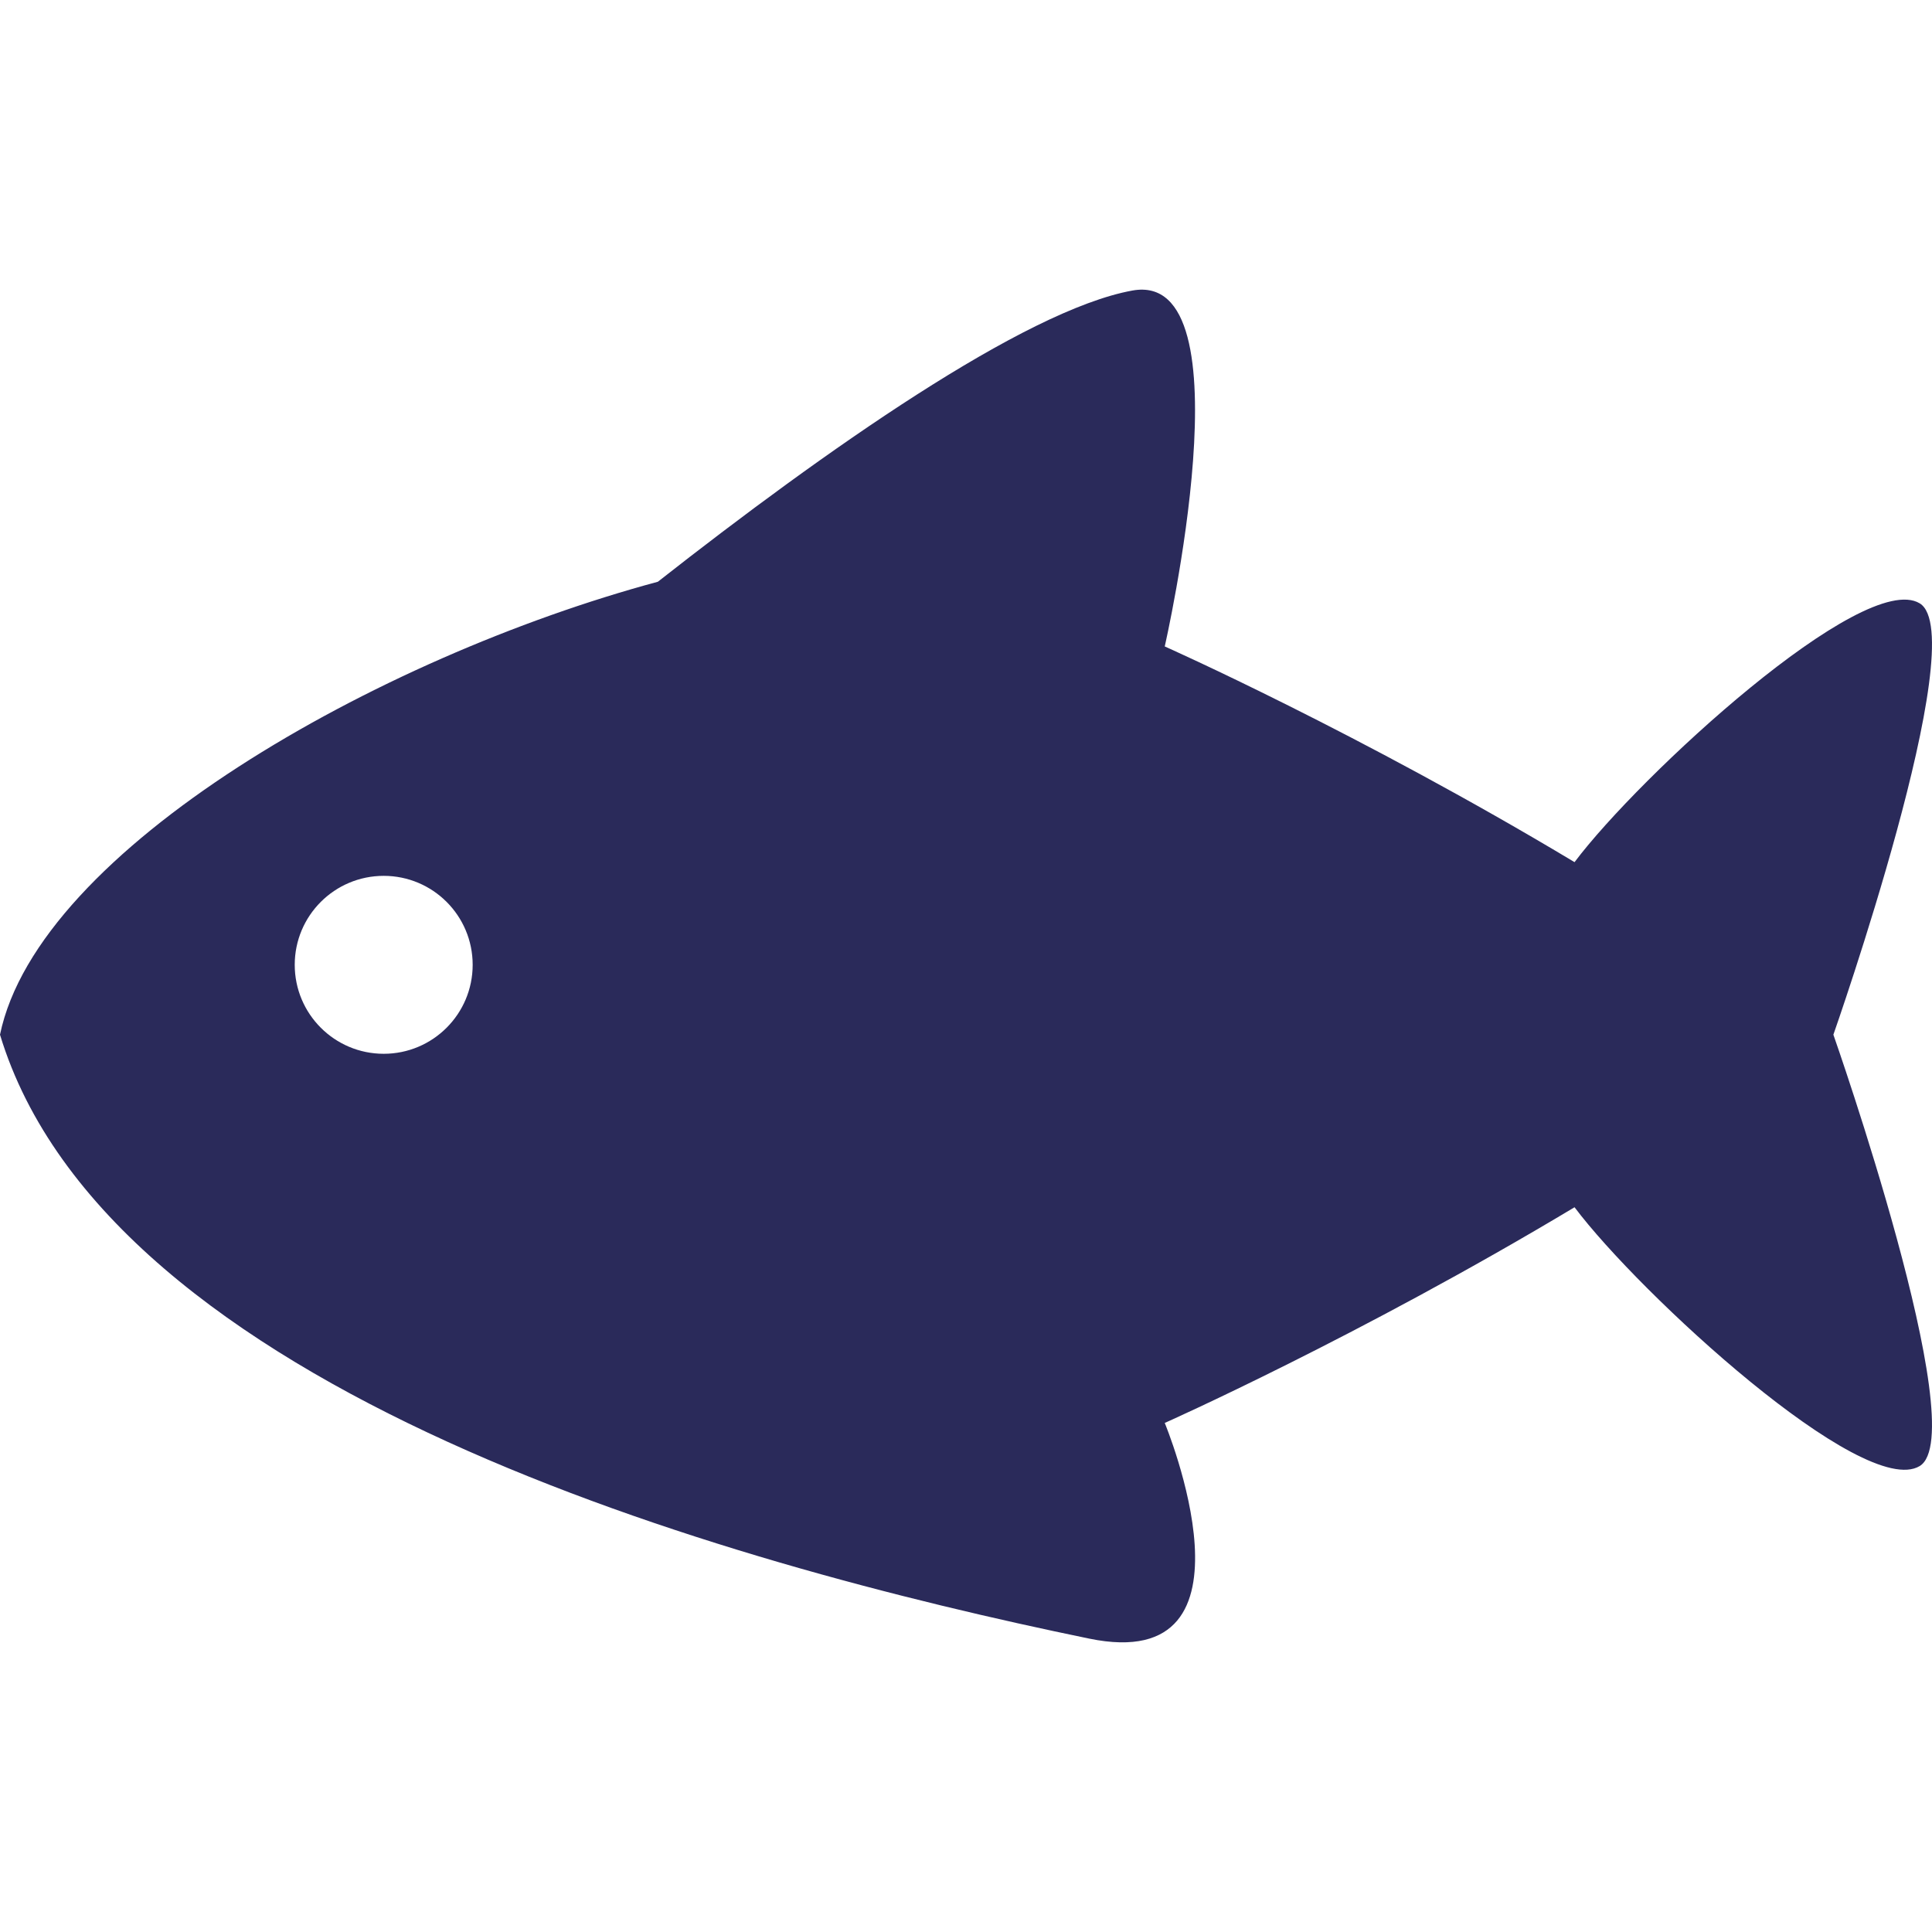 <svg xmlns="http://www.w3.org/2000/svg" xml:space="preserve" viewBox="0 0 512 512" fill="#2a2a5a">
<path d="M508.727 159.883c-14.908-8.942-74.31 45.732-91.456 68.595-57.163-34.302-108.602-57.164-108.602-57.164s22.862-100.025-8.578-94.318c-28.638 5.212-81.664 42.558-125.749 77.172C100.033 174.176 10.164 225.086 0 274.201c28.577 94.318 191.489 140.042 288.66 160.05 47.831 9.852 20.009-57.155 20.009-57.155s51.439-22.87 108.602-57.163c17.147 22.862 76.548 77.536 91.456 68.594 14.293-8.577-22.862-114.326-22.862-114.326s37.155-105.74 22.862-114.318M101.69 279.265c-13.027 0-23.582-10.555-23.582-23.582 0-13.018 10.555-23.573 23.582-23.573 13.018 0 23.573 10.555 23.573 23.573 0 13.027-10.555 23.582-23.573 23.582"></path>
</svg>
